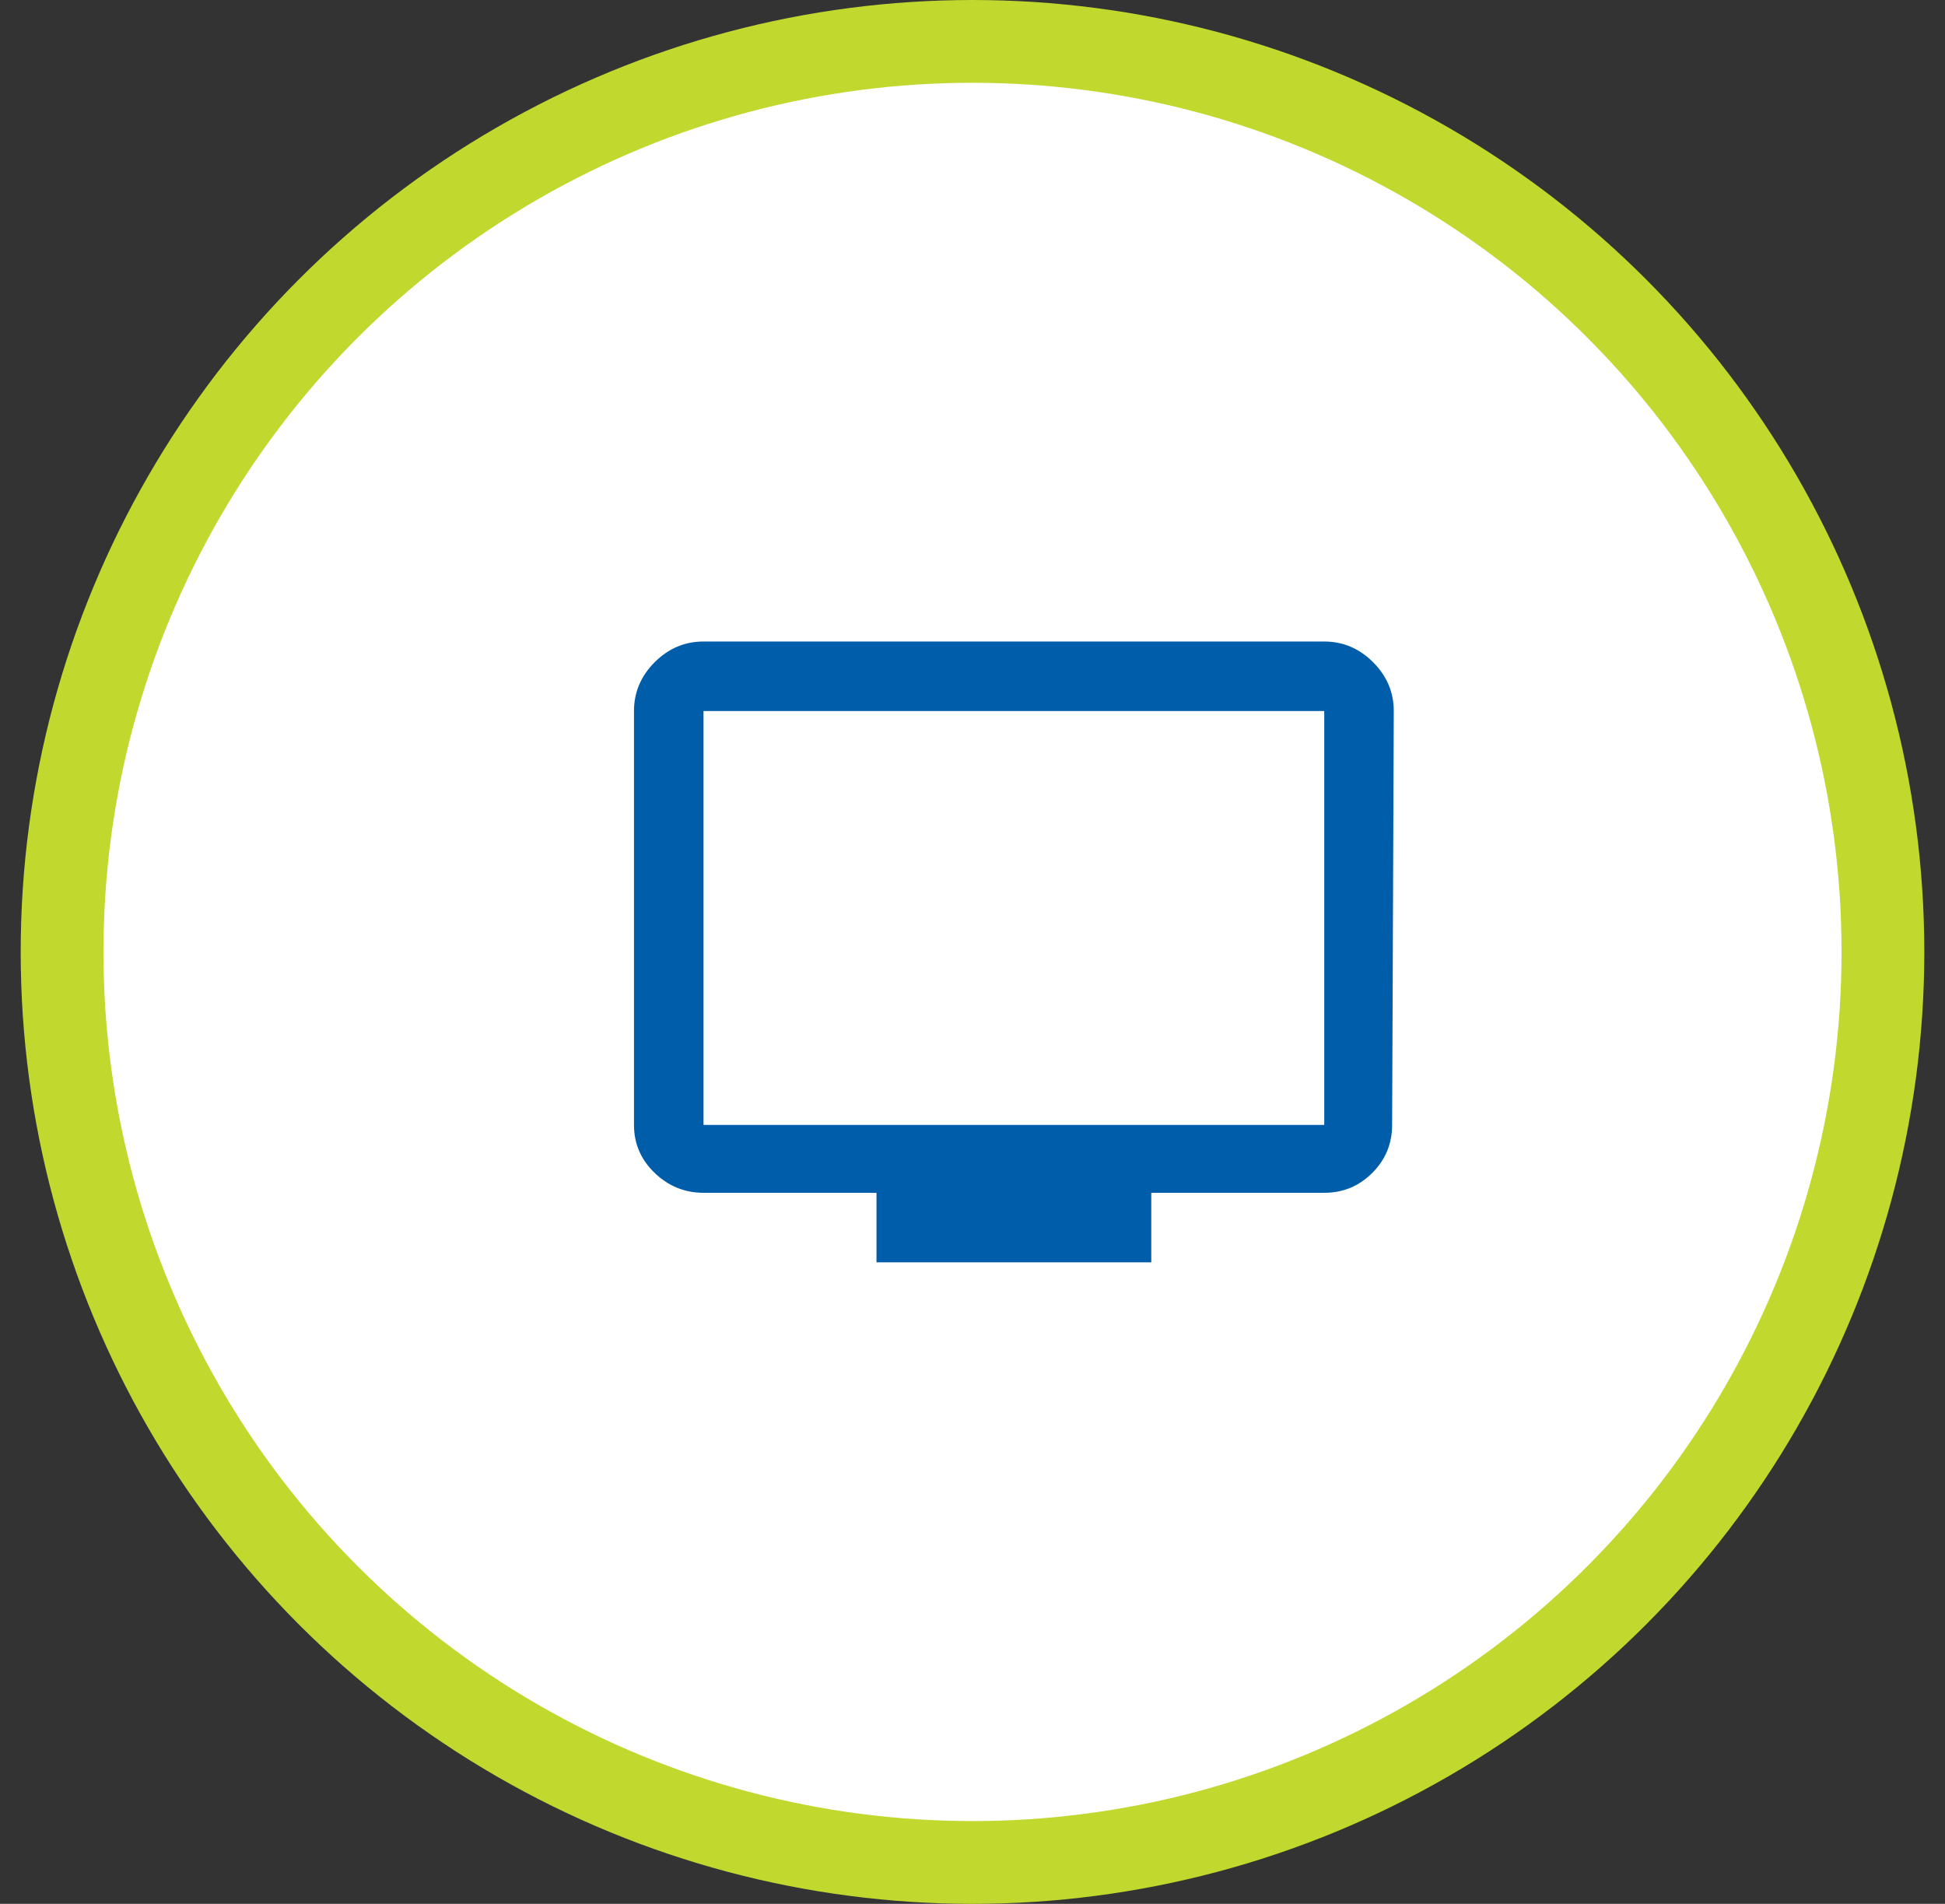 <svg xmlns="http://www.w3.org/2000/svg" xmlns:xlink="http://www.w3.org/1999/xlink" width="47px" height="46px" viewBox="0 0 47 46"><rect x="0" y="0" width="47" height="46" fill="#333333" stroke="none"/><title>ICON-MusicVideo</title><desc></desc><g id="KITCHEN-SINK" stroke="none" stroke-width="1" fill="none" fill-rule="evenodd"><g id="WVML-KitchenSink" transform="translate(-1056, -2040)"><g id="ICONS" transform="translate(882, 1857)"><g id="Card-/-Icons" transform="translate(36, 184)"><g id="ICON-MusicVideo" transform="translate(139.5, 0)"><circle id="Oval" stroke="#C1D82F" stroke-width="2" fill="#FFFFFF" cx="22" cy="22" r="22"></circle><path d="M26.32,29.5 L26.32,27.82 L30.5,27.82 C30.953,27.82 31.34,27.66 31.66,27.34 C31.98,27.02 32.14,26.633 32.14,26.18 L32.14,26.18 L32.18,16.18 C32.18,15.727 32.013,15.333 31.68,15 C31.347,14.667 30.953,14.5 30.5,14.5 L30.5,14.5 L15.5,14.5 C15.047,14.5 14.653,14.667 14.32,15 C13.987,15.333 13.82,15.727 13.82,16.18 L13.82,16.18 L13.82,26.18 C13.82,26.633 13.987,27.02 14.32,27.34 C14.653,27.66 15.047,27.82 15.5,27.82 L15.5,27.82 L19.68,27.82 L19.68,29.5 L26.32,29.5 Z M30.5,26.18 L15.5,26.18 L15.5,16.18 L30.5,16.18 L30.5,26.18 Z" id="&#xE8FD;" fill="#005DAA" fill-rule="nonzero"></path></g></g></g></g></g></svg>